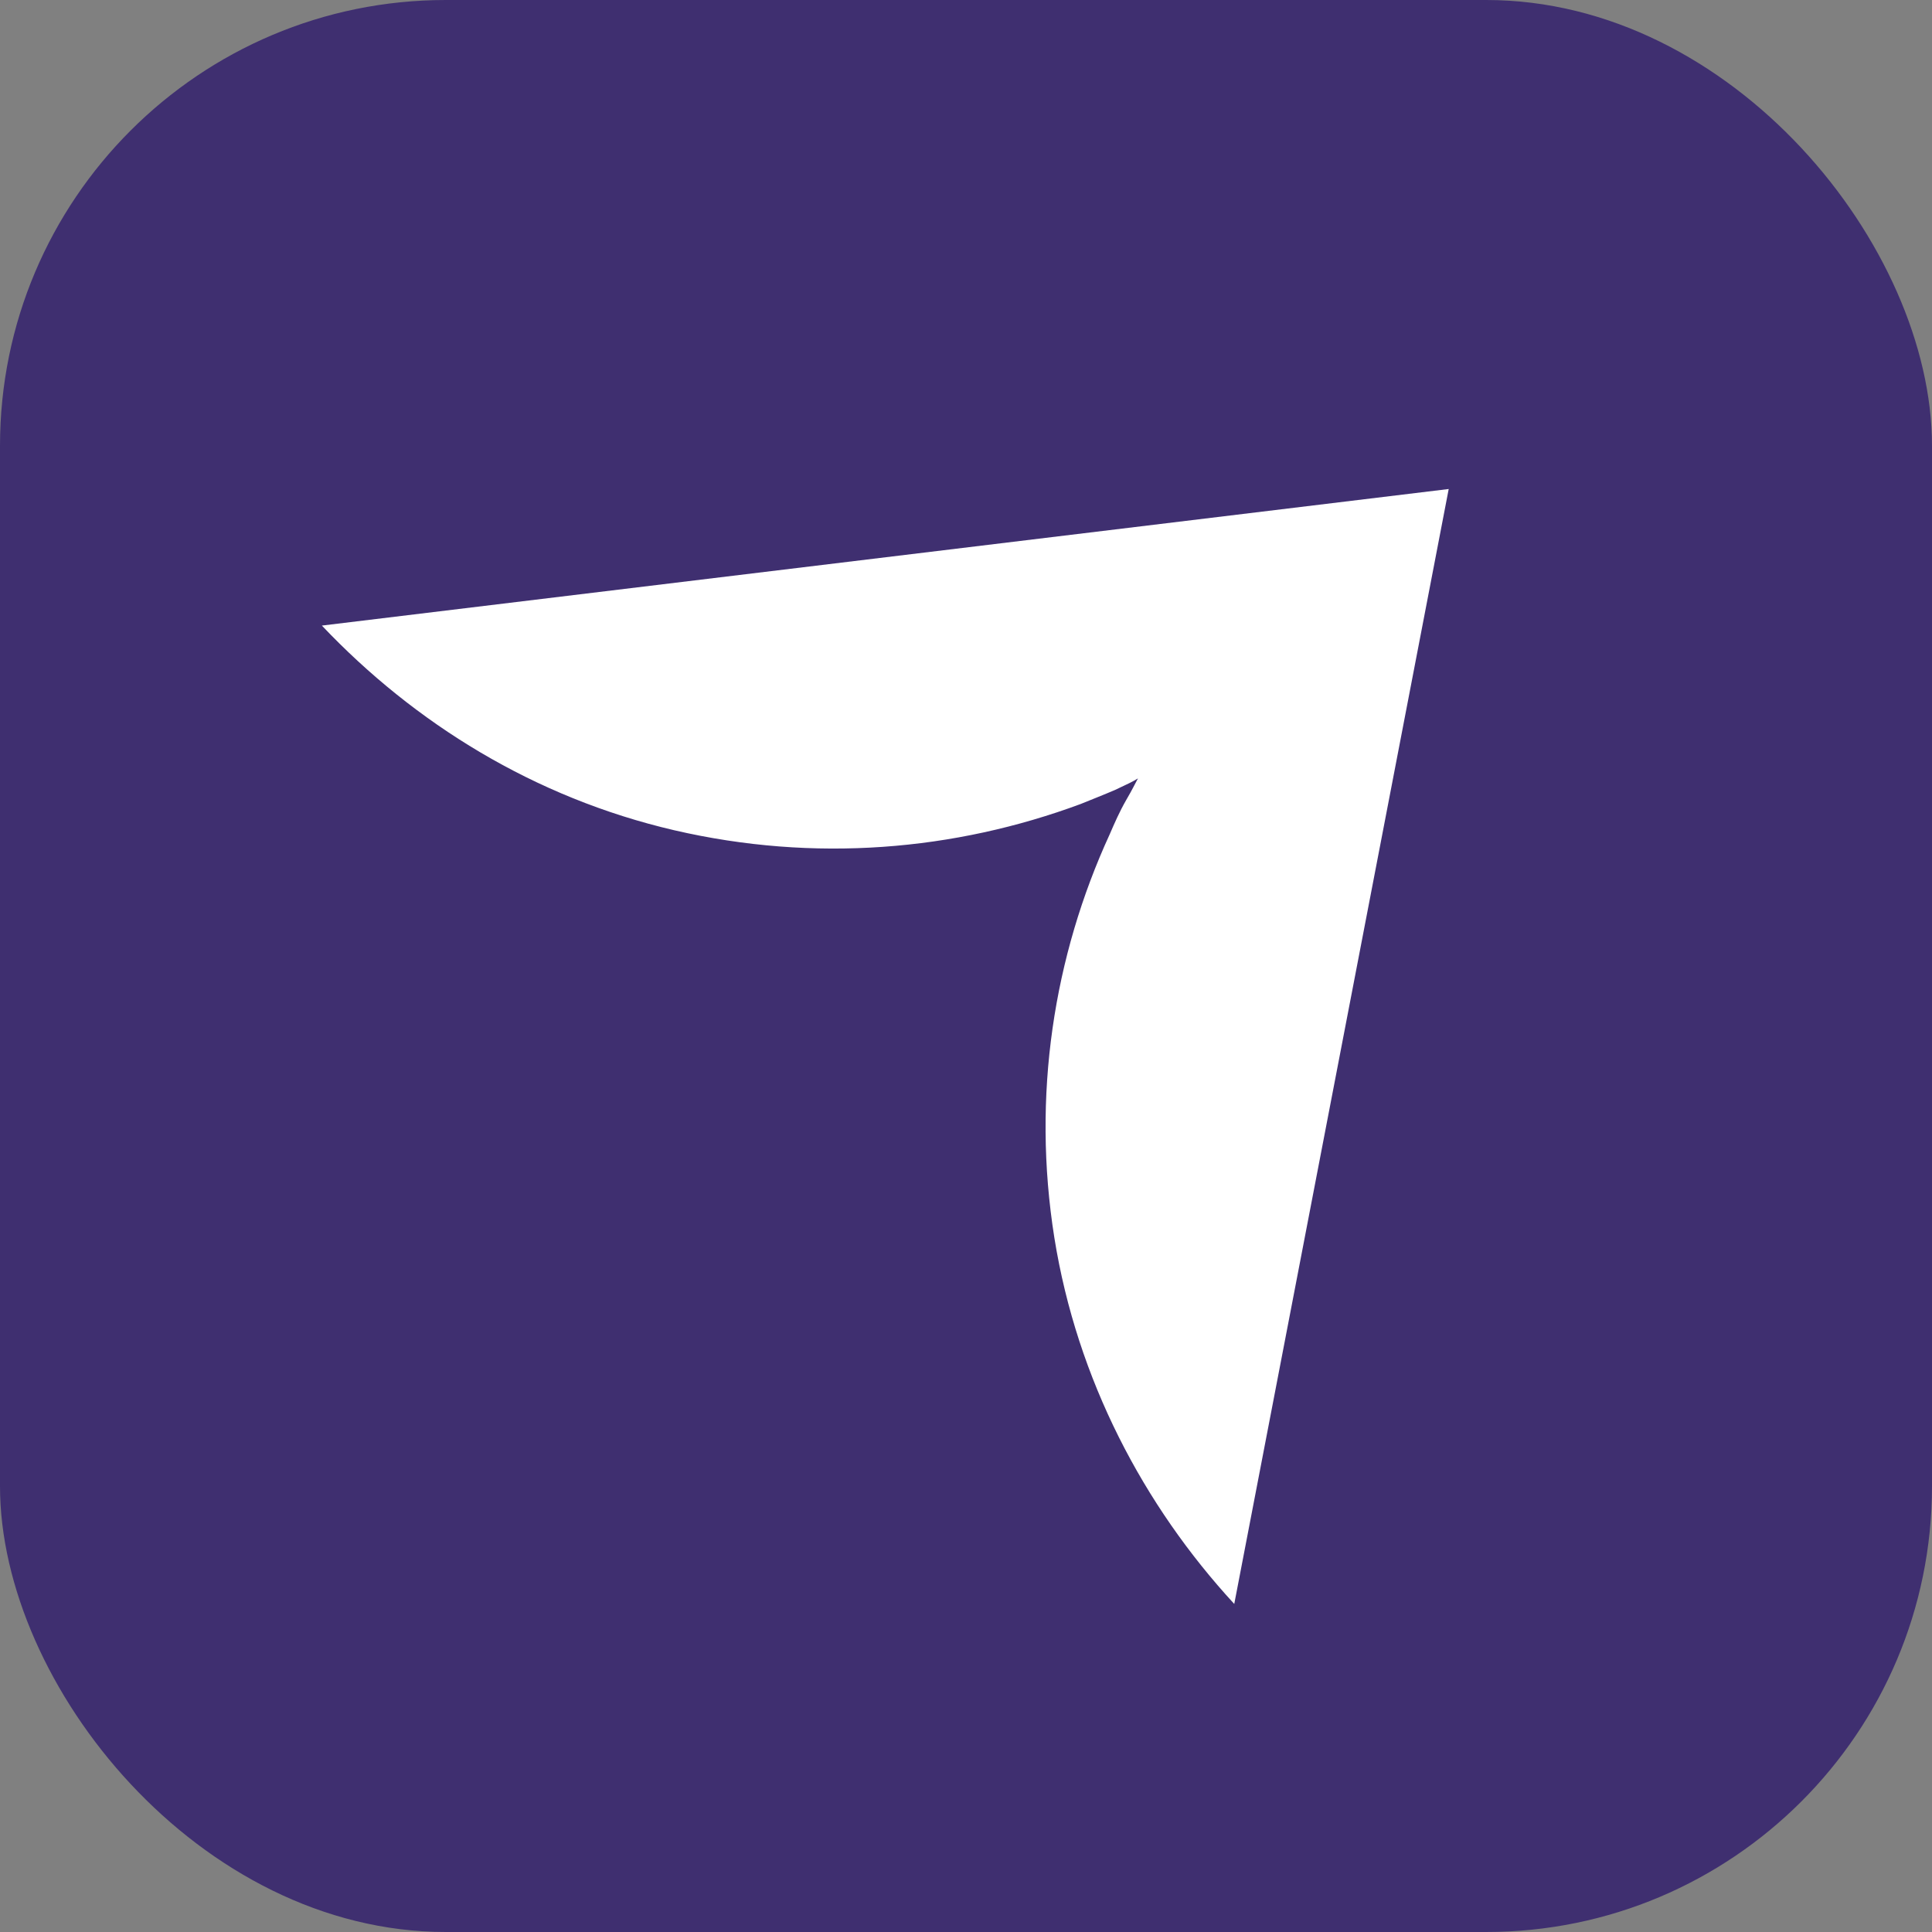 <svg width="20" height="20" viewBox="0 0 20 20" fill="none" xmlns="http://www.w3.org/2000/svg">
<rect x="0" y="0" width="20" height="20" fill="#808080" stroke="none"/>
<rect width="20" height="20" rx="4.615" fill="#3F2F70"/>
<path d="M14.997 5.062L12.777 16.604C11.838 15.585 11.15 14.28 10.915 12.815C10.68 11.342 10.908 9.898 11.487 8.638C11.538 8.52 11.589 8.403 11.656 8.286C11.729 8.161 11.751 8.11 11.78 8.058C11.722 8.094 11.685 8.11 11.546 8.176C11.428 8.227 11.312 8.272 11.187 8.323C9.882 8.807 8.432 8.931 6.981 8.595C5.531 8.258 4.292 7.488 3.332 6.476L14.999 5.062H14.997Z" fill="white"/>
</svg>
